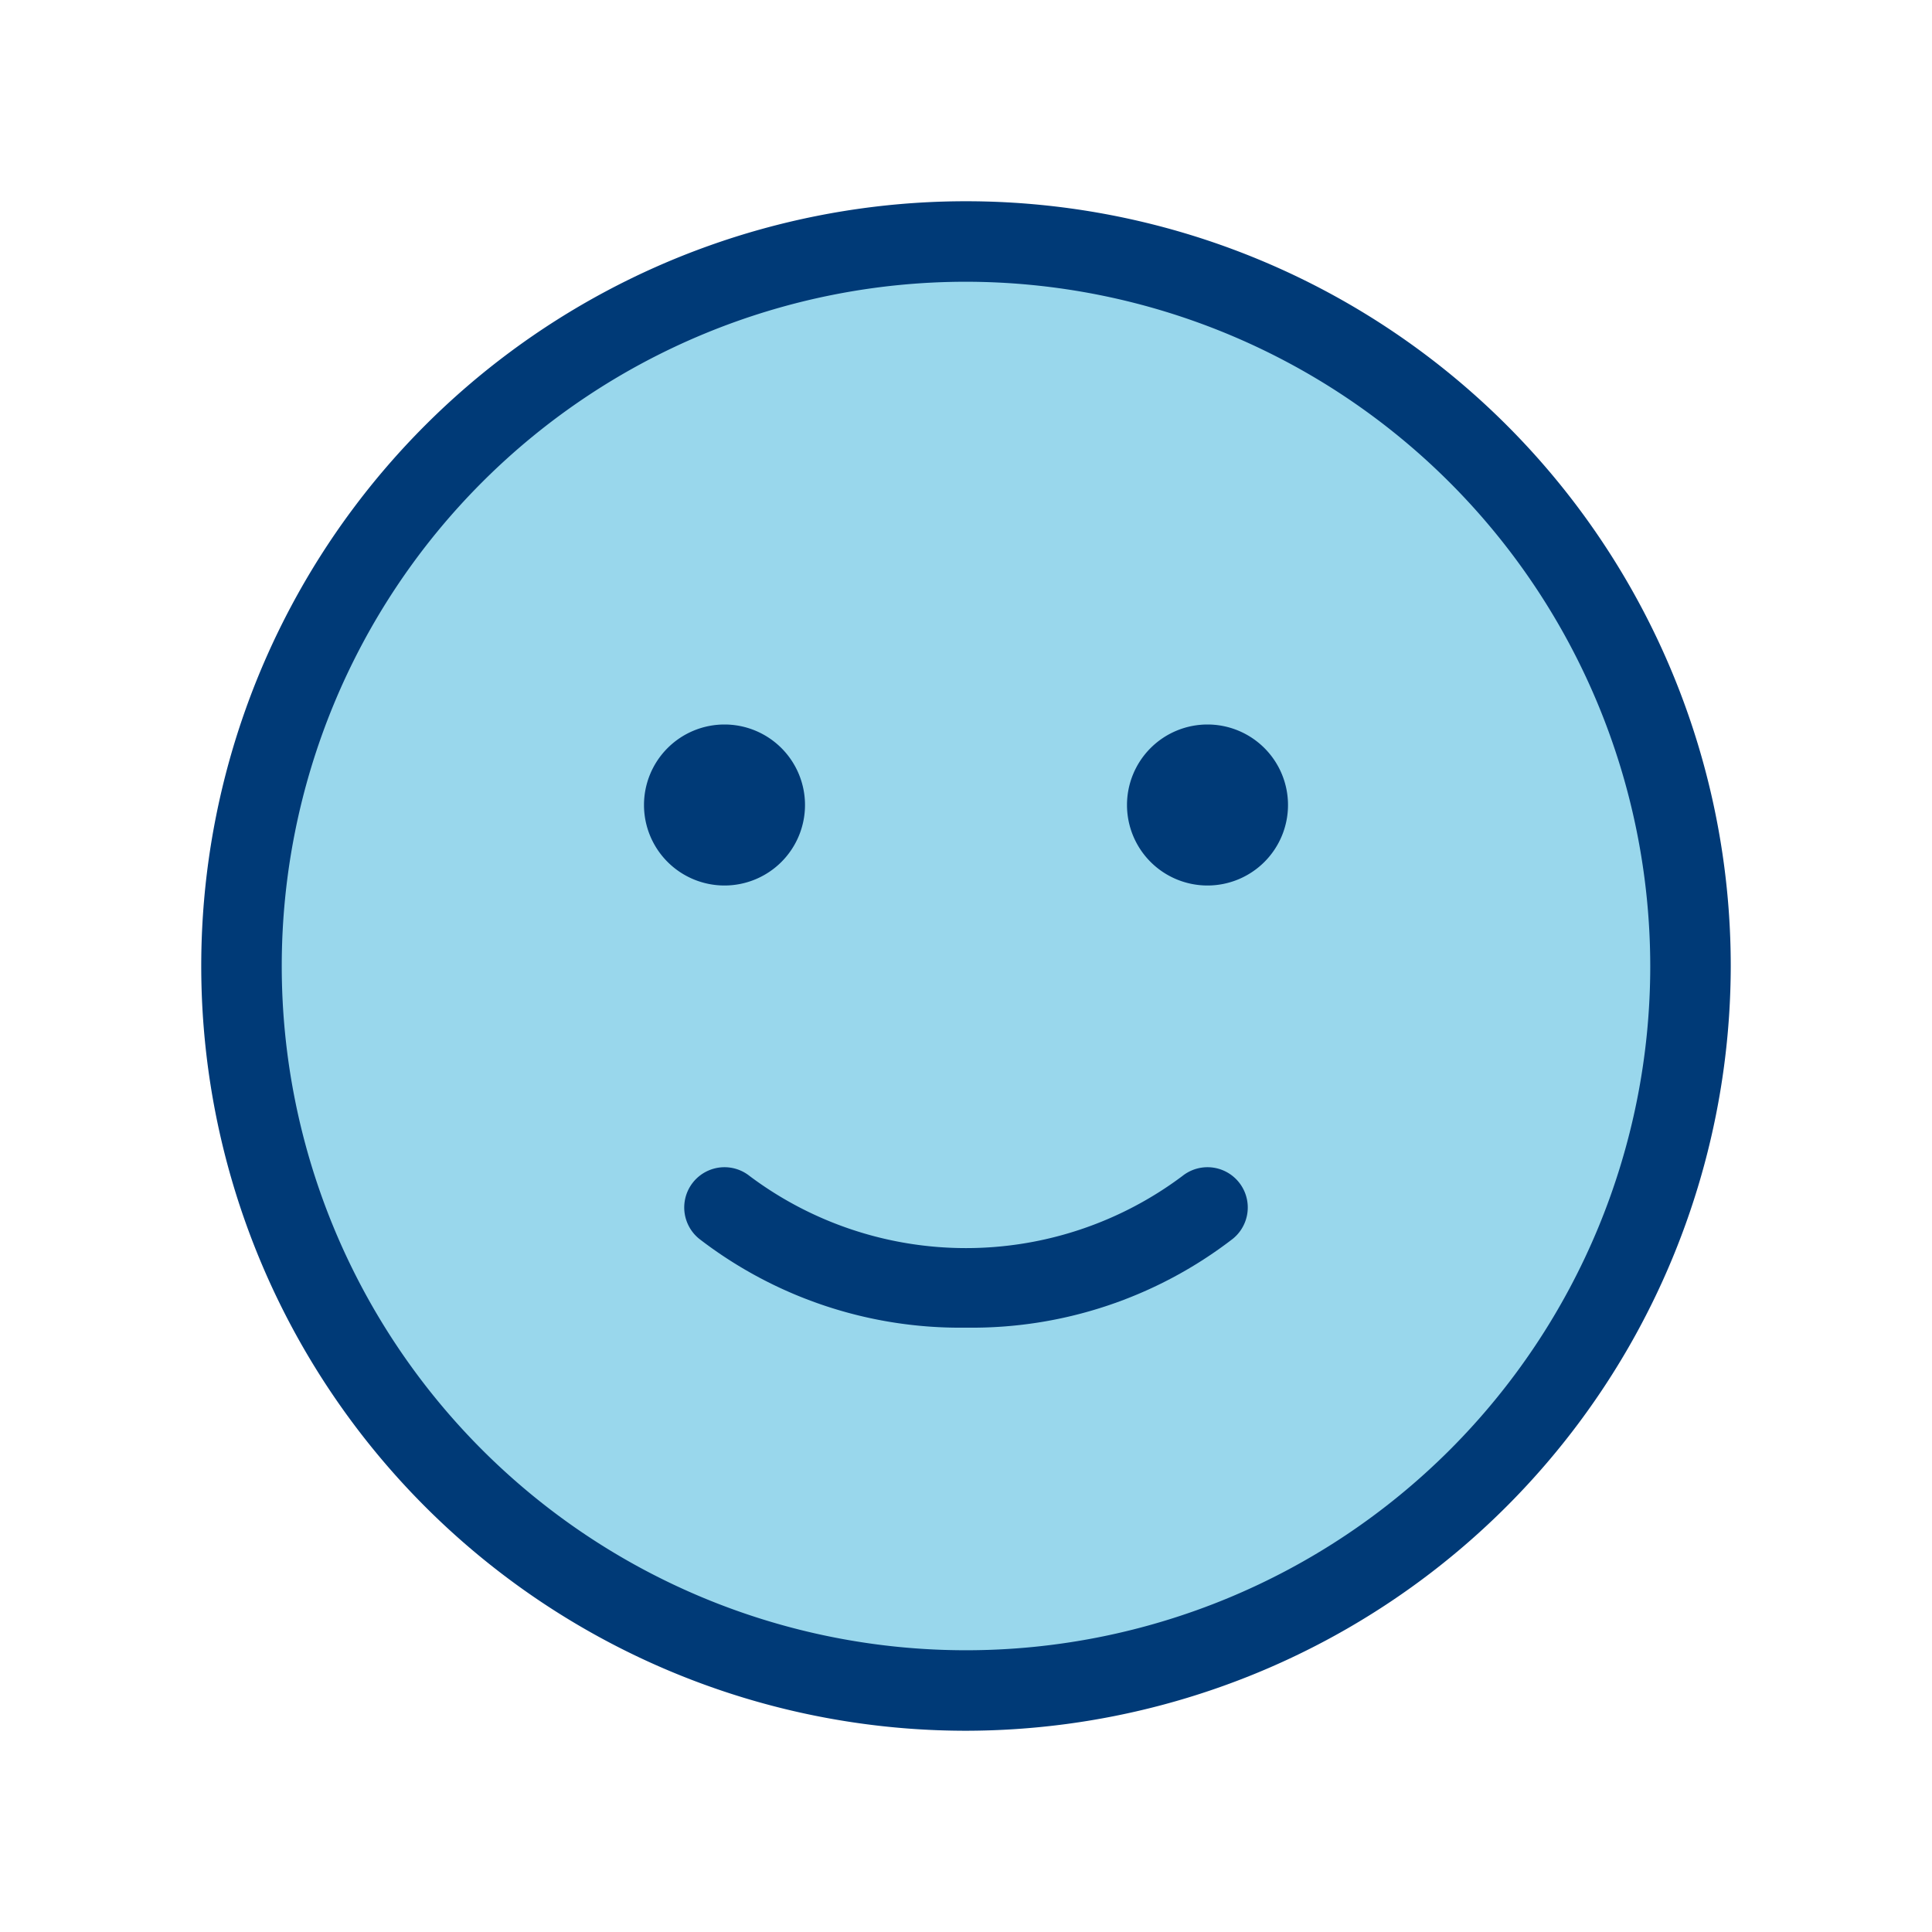 <svg xmlns="http://www.w3.org/2000/svg" xmlns:xlink="http://www.w3.org/1999/xlink" width="48" height="48" viewBox="0 0 48 48"><defs><clipPath id="a"><rect width="48" height="48" fill="none"/></clipPath></defs><rect width="48" height="48" fill="none"/><g clip-path="url(#a)"><path d="M42,24A18,18,0,1,1,24,6,18,18,0,0,1,42,24" fill="#99d7ec"/><path d="M24,43A19,19,0,1,1,43,24,19.021,19.021,0,0,1,24,43M24,7A17,17,0,1,0,41,24,17.019,17.019,0,0,0,24,7" fill="#003a77"/><path d="M20,20a2,2,0,1,1-2-2,2,2,0,0,1,2,2" fill="#003a77"/><path d="M32,20a2,2,0,1,1-2-2,2,2,0,0,1,2,2" fill="#003a77"/><path d="M24,32.985a10.608,10.608,0,0,1-6.627-2.206,1,1,0,0,1,1.254-1.559,8.964,8.964,0,0,0,10.746,0,1,1,0,0,1,1.254,1.559A10.608,10.608,0,0,1,24,32.985" fill="#003a77"/></g></svg>